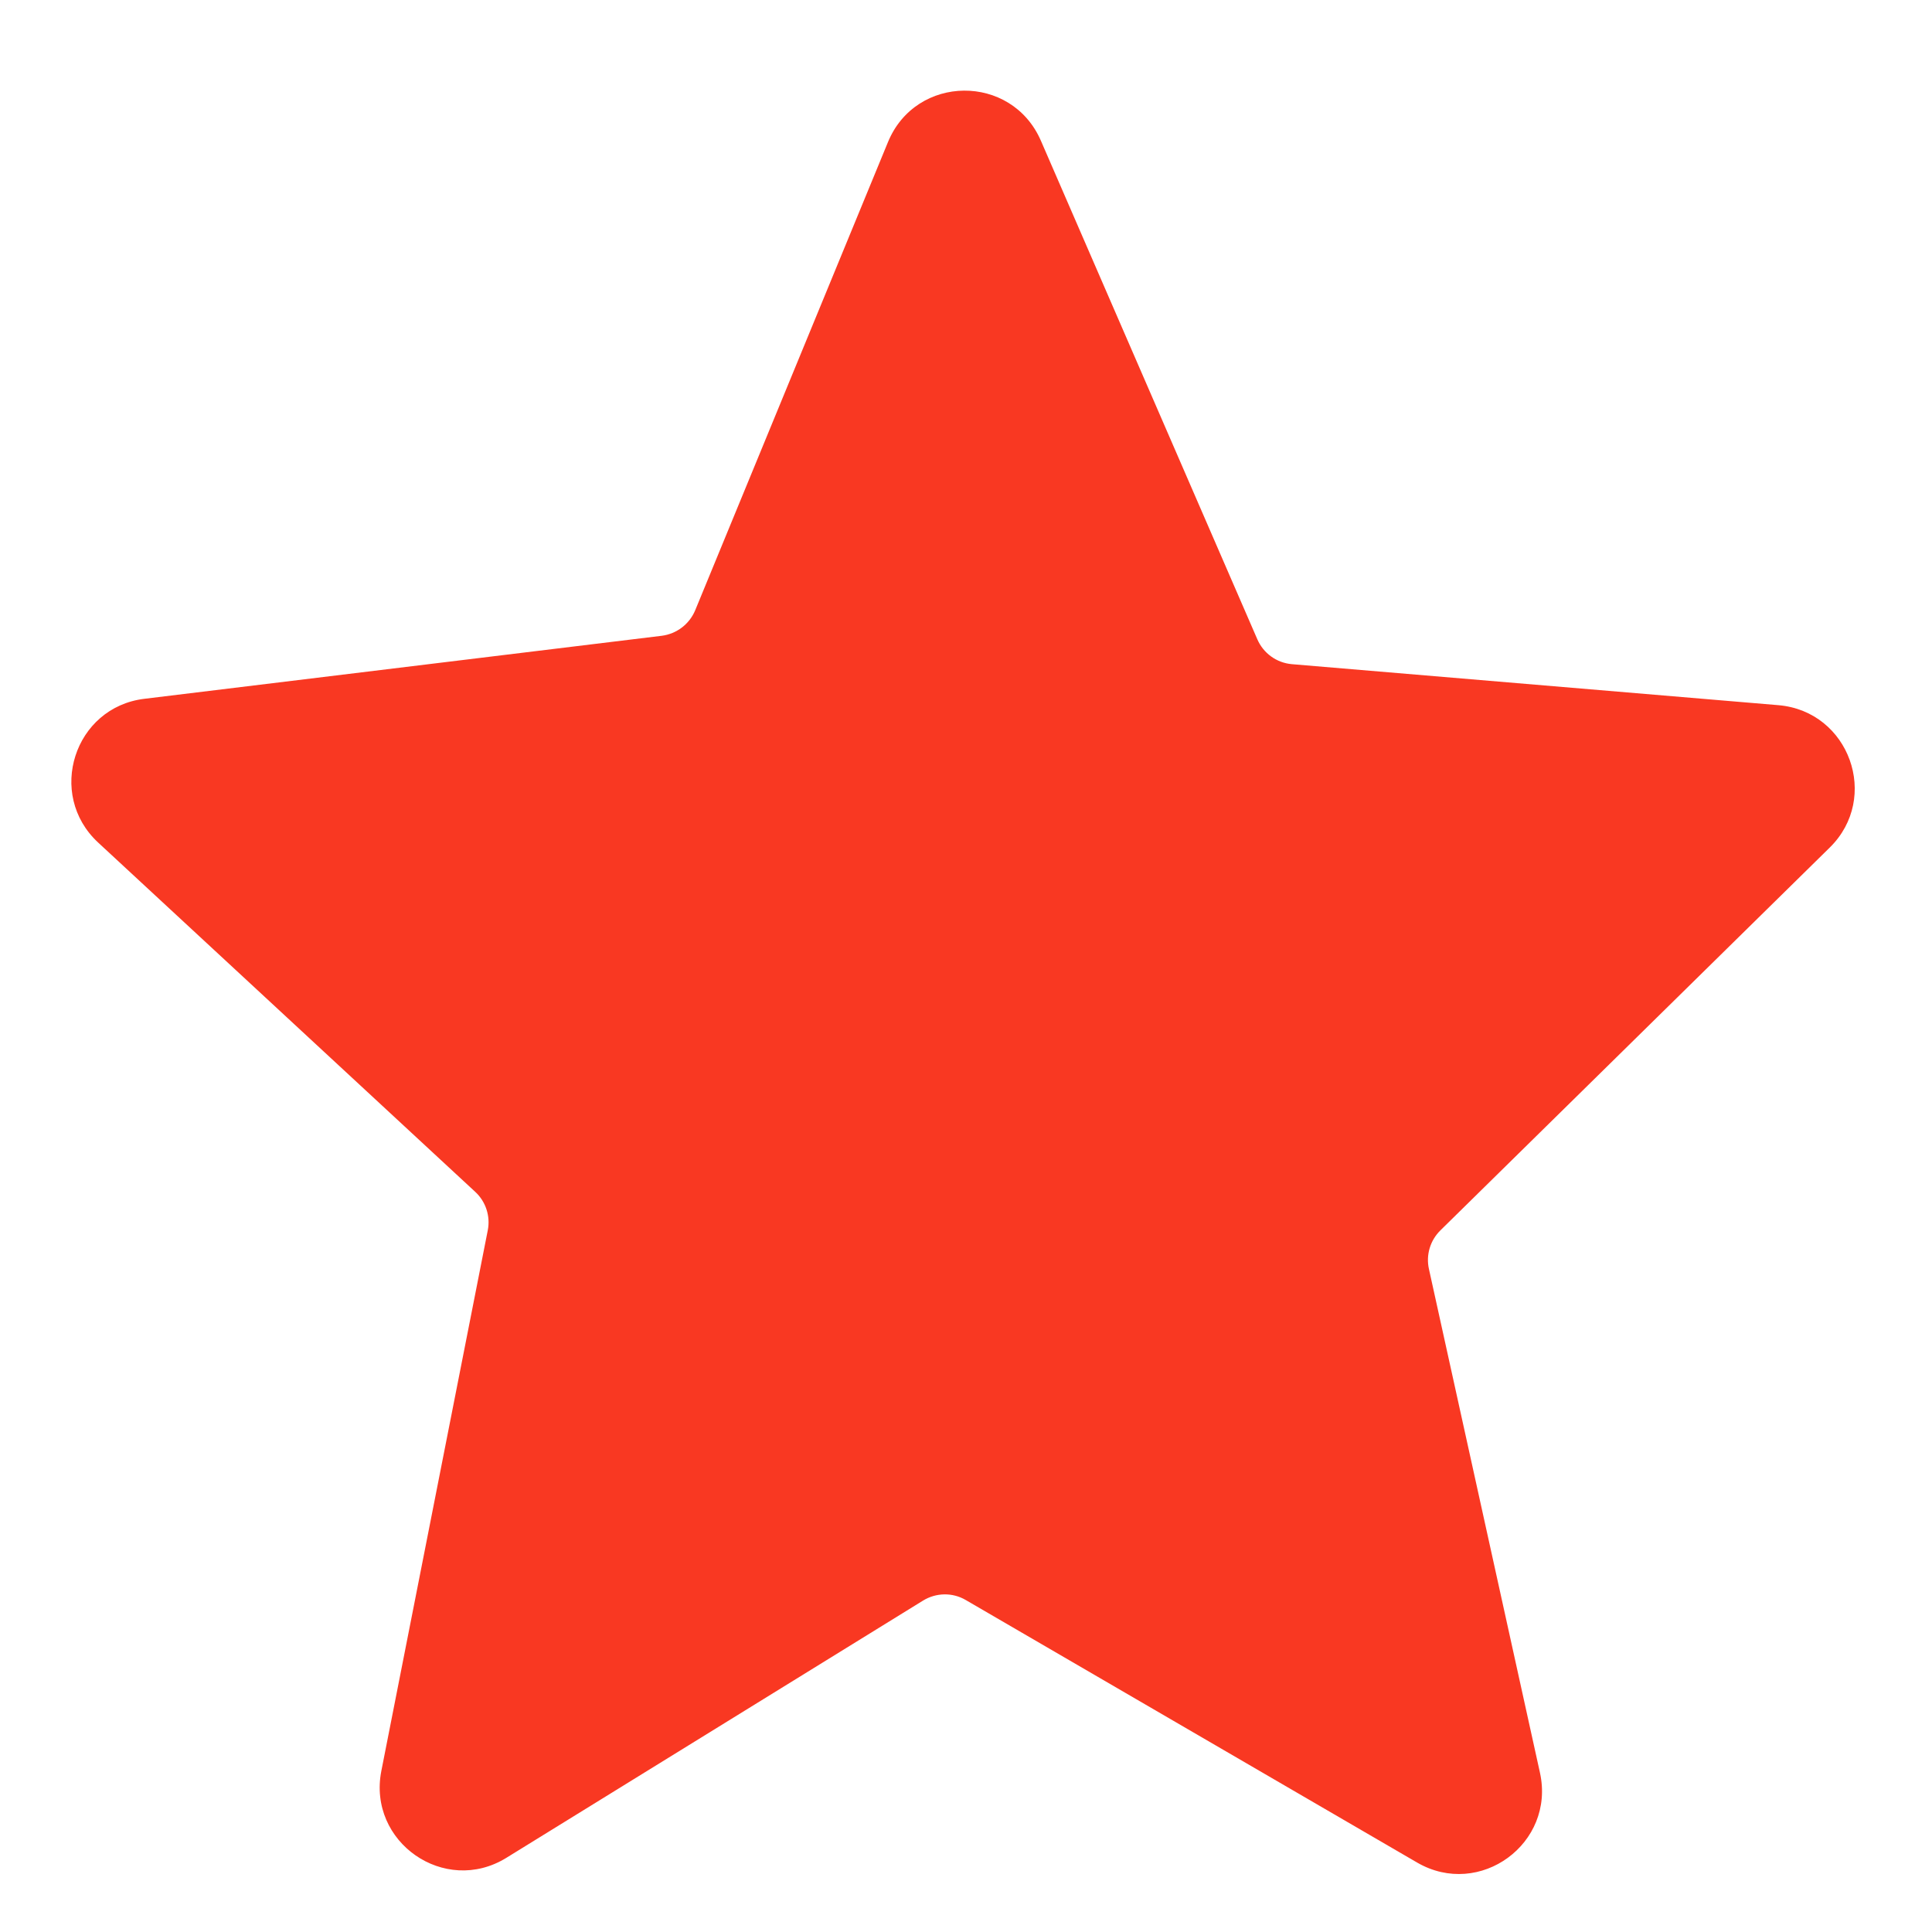 <svg width="13" height="13" viewBox="0 0 13 13" fill="none" xmlns="http://www.w3.org/2000/svg">
<path fill-rule="evenodd" clip-rule="evenodd" d="M5.975 0.956C6.163 0.499 6.807 0.493 7.004 0.947L8.46 4.301C8.501 4.396 8.59 4.46 8.692 4.469L11.967 4.745C12.444 4.786 12.653 5.368 12.312 5.703L9.692 8.279C9.623 8.347 9.594 8.445 9.615 8.539L10.362 11.928C10.467 12.404 9.957 12.777 9.536 12.533L6.498 10.766C6.409 10.714 6.299 10.716 6.211 10.77L3.407 12.501C2.992 12.757 2.472 12.395 2.566 11.916L3.282 8.279C3.301 8.184 3.269 8.085 3.197 8.019L0.66 5.669C0.311 5.345 0.499 4.759 0.972 4.702L4.453 4.278C4.553 4.265 4.639 4.2 4.678 4.106L5.975 0.956Z" fill="#F93822"/>
</svg>
